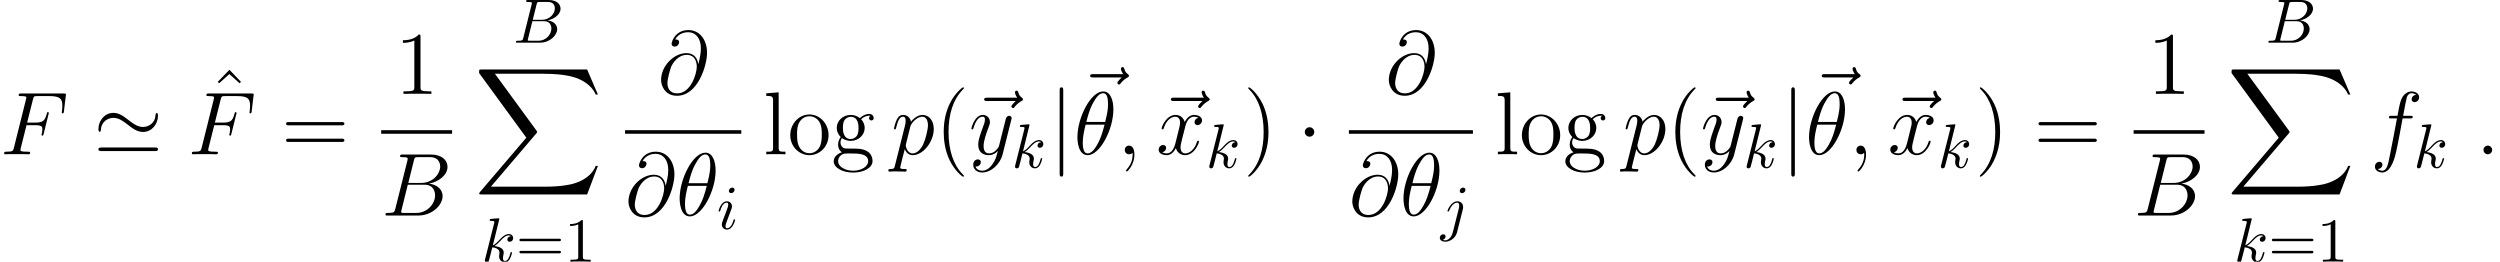 <?xml version='1.0' encoding='UTF-8'?>
<!-- This file was generated by dvisvgm 3.0.3 -->
<svg version='1.1' xmlns='http://www.w3.org/2000/svg' xmlns:xlink='http://www.w3.org/1999/xlink' width='418.521pt' height='43.803pt' viewBox='38.854 80.199 418.521 43.803'>
<defs>
<path id='g4-49' d='M3.075-6.695C3.075-6.946 3.075-6.967 2.835-6.967C2.186-6.297 1.266-6.297 .931-6.297V-5.973C1.14-5.973 1.757-5.973 2.301-6.245V-.826C2.301-.45 2.27-.324 1.329-.324H.994V0C1.36-.031 2.27-.031 2.688-.031S4.017-.031 4.383 0V-.324H4.048C3.107-.324 3.075-.439 3.075-.826V-6.695Z'/>
<path id='g4-61' d='M7.187-3.421C7.343-3.421 7.542-3.421 7.542-3.63S7.343-3.839 7.197-3.839H.931C.785-3.839 .586-3.839 .586-3.63S.785-3.421 .941-3.421H7.187ZM7.197-1.391C7.343-1.391 7.542-1.391 7.542-1.6S7.343-1.81 7.187-1.81H.941C.785-1.81 .586-1.81 .586-1.6S.785-1.391 .931-1.391H7.197Z'/>
<path id='g2-66' d='M1.674-.816C1.569-.408 1.548-.324 .722-.324C.544-.324 .439-.324 .439-.115C.439 0 .533 0 .722 0H4.456C6.109 0 7.343-1.234 7.343-2.26C7.343-3.013 6.737-3.619 5.722-3.734C6.81-3.933 7.908-4.707 7.908-5.701C7.908-6.475 7.218-7.145 5.963-7.145H2.448C2.249-7.145 2.144-7.145 2.144-6.935C2.144-6.82 2.239-6.82 2.437-6.82C2.458-6.82 2.657-6.82 2.835-6.799C3.023-6.779 3.117-6.768 3.117-6.632C3.117-6.59 3.107-6.559 3.075-6.433L1.674-.816ZM3.253-3.829L3.902-6.423C3.996-6.789 4.017-6.82 4.467-6.82H5.816C6.737-6.82 6.956-6.203 6.956-5.743C6.956-4.822 6.057-3.829 4.781-3.829H3.253ZM2.783-.324C2.636-.324 2.615-.324 2.552-.335C2.448-.345 2.416-.356 2.416-.439C2.416-.471 2.416-.492 2.469-.68L3.191-3.598H5.168C6.172-3.598 6.371-2.824 6.371-2.375C6.371-1.339 5.44-.324 4.205-.324H2.783Z'/>
<path id='g2-105' d='M2.971-6.538C2.971-6.747 2.824-6.915 2.584-6.915C2.301-6.915 2.019-6.643 2.019-6.36C2.019-6.161 2.165-5.984 2.416-5.984C2.657-5.984 2.971-6.224 2.971-6.538ZM2.176-2.605C2.301-2.908 2.301-2.929 2.406-3.211C2.49-3.421 2.542-3.567 2.542-3.766C2.542-4.237 2.207-4.624 1.684-4.624C.701-4.624 .303-3.107 .303-3.013C.303-2.908 .408-2.908 .429-2.908C.533-2.908 .544-2.929 .596-3.096C.879-4.08 1.297-4.394 1.653-4.394C1.736-4.394 1.914-4.394 1.914-4.059C1.914-3.839 1.841-3.619 1.799-3.515C1.716-3.243 1.245-2.029 1.077-1.58C.973-1.308 .837-.962 .837-.743C.837-.251 1.193 .115 1.695 .115C2.678 .115 3.065-1.402 3.065-1.496C3.065-1.6 2.971-1.6 2.939-1.6C2.835-1.6 2.835-1.569 2.783-1.412C2.594-.753 2.249-.115 1.716-.115C1.538-.115 1.465-.22 1.465-.46C1.465-.722 1.527-.868 1.768-1.506L2.176-2.605Z'/>
<path id='g2-106' d='M4.153-6.538C4.153-6.737 4.006-6.915 3.755-6.915C3.515-6.915 3.201-6.674 3.201-6.36C3.201-6.151 3.347-5.984 3.588-5.984C3.87-5.984 4.153-6.256 4.153-6.538ZM2.05 .523C1.852 1.318 1.349 1.914 .764 1.914C.701 1.914 .544 1.914 .356 1.82C.669 1.747 .826 1.475 .826 1.266C.826 1.098 .711 .9 .429 .9C.167 .9-.136 1.119-.136 1.496C-.136 1.914 .282 2.144 .785 2.144C1.517 2.144 2.49 1.59 2.751 .554L3.714-3.274C3.766-3.483 3.766-3.63 3.766-3.661C3.766-4.258 3.327-4.624 2.803-4.624C1.736-4.624 1.14-3.107 1.14-3.013C1.14-2.908 1.245-2.908 1.266-2.908C1.36-2.908 1.37-2.919 1.454-3.117C1.716-3.755 2.197-4.394 2.772-4.394C2.919-4.394 3.107-4.352 3.107-3.912C3.107-3.672 3.075-3.557 3.034-3.379L2.05 .523Z'/>
<path id='g2-107' d='M3.002-7.145C3.002-7.155 3.002-7.26 2.866-7.26C2.626-7.26 1.862-7.176 1.59-7.155C1.506-7.145 1.391-7.134 1.391-6.946C1.391-6.82 1.485-6.82 1.642-6.82C2.144-6.82 2.165-6.747 2.165-6.643L2.134-6.433L.617-.408C.575-.262 .575-.241 .575-.178C.575 .063 .785 .115 .879 .115C1.015 .115 1.172 .021 1.234-.105C1.287-.199 1.757-2.134 1.82-2.396C2.176-2.364 3.034-2.197 3.034-1.506C3.034-1.433 3.034-1.391 3.002-1.287C2.981-1.161 2.96-1.036 2.96-.921C2.96-.303 3.379 .115 3.923 .115C4.237 .115 4.519-.052 4.749-.439C5.011-.9 5.126-1.475 5.126-1.496C5.126-1.6 5.032-1.6 5-1.6C4.896-1.6 4.885-1.559 4.854-1.412C4.645-.649 4.404-.115 3.944-.115C3.745-.115 3.609-.23 3.609-.607C3.609-.785 3.651-1.025 3.693-1.193C3.734-1.37 3.734-1.412 3.734-1.517C3.734-2.197 3.075-2.5 2.186-2.615C2.511-2.803 2.845-3.138 3.086-3.389C3.588-3.944 4.069-4.394 4.582-4.394C4.645-4.394 4.655-4.394 4.676-4.383C4.801-4.362 4.812-4.362 4.896-4.299C4.917-4.289 4.917-4.278 4.937-4.258C4.435-4.226 4.341-3.818 4.341-3.693C4.341-3.525 4.456-3.327 4.739-3.327C5.011-3.327 5.314-3.557 5.314-3.965C5.314-4.278 5.073-4.624 4.603-4.624C4.31-4.624 3.829-4.54 3.075-3.703C2.72-3.306 2.312-2.887 1.914-2.73L3.002-7.145Z'/>
<path id='g0-88' d='M18.919 20.922L20.727 16.139H20.354C19.771 17.694 18.187 18.71 16.468 19.158C16.154 19.233 14.69 19.621 11.821 19.621H2.809L10.416 10.7C10.521 10.58 10.55 10.535 10.55 10.461C10.55 10.431 10.55 10.386 10.446 10.237L3.482 .717H11.671C13.674 .717 15.034 .927 15.168 .956C15.975 1.076 17.275 1.33 18.456 2.077C18.829 2.316 19.846 2.989 20.354 4.199H20.727L18.919 0H1.255C.912 0 .897 .015 .852 .105C.837 .149 .837 .433 .837 .598L8.742 11.417L1.001 20.488C.852 20.667 .852 20.742 .852 20.757C.852 20.922 .986 20.922 1.255 20.922H18.919Z'/>
<path id='g5-40' d='M4.857 3.631C4.857 3.587 4.857 3.557 4.603 3.303C3.108 1.793 2.271-.672 2.271-3.721C2.271-6.62 2.974-9.116 4.707-10.879C4.857-11.014 4.857-11.044 4.857-11.088C4.857-11.178 4.782-11.208 4.722-11.208C4.528-11.208 3.303-10.132 2.57-8.667C1.808-7.158 1.465-5.559 1.465-3.721C1.465-2.391 1.674-.613 2.451 .986C3.333 2.78 4.558 3.751 4.722 3.751C4.782 3.751 4.857 3.721 4.857 3.631Z'/>
<path id='g5-41' d='M4.214-3.721C4.214-4.857 4.065-6.71 3.228-8.443C2.346-10.237 1.121-11.208 .956-11.208C.897-11.208 .822-11.178 .822-11.088C.822-11.044 .822-11.014 1.076-10.76C2.57-9.25 3.407-6.785 3.407-3.736C3.407-.837 2.705 1.659 .971 3.422C.822 3.557 .822 3.587 .822 3.631C.822 3.721 .897 3.751 .956 3.751C1.151 3.751 2.376 2.675 3.108 1.21C3.87-.314 4.214-1.928 4.214-3.721Z'/>
<path id='g5-49' d='M4.304-9.579C4.304-9.923 4.304-9.938 4.005-9.938C3.646-9.534 2.899-8.981 1.36-8.981V-8.548C1.704-8.548 2.451-8.548 3.273-8.936V-1.151C3.273-.613 3.228-.433 1.913-.433H1.45V0C1.853-.03 3.303-.03 3.796-.03S5.724-.03 6.127 0V-.433H5.664C4.349-.433 4.304-.613 4.304-1.151V-9.579Z'/>
<path id='g5-61' d='M10.087-4.842C10.296-4.842 10.565-4.842 10.565-5.111C10.565-5.395 10.311-5.395 10.087-5.395H1.285C1.076-5.395 .807-5.395 .807-5.126C.807-4.842 1.061-4.842 1.285-4.842H10.087ZM10.087-2.062C10.296-2.062 10.565-2.062 10.565-2.331C10.565-2.615 10.311-2.615 10.087-2.615H1.285C1.076-2.615 .807-2.615 .807-2.346C.807-2.062 1.061-2.062 1.285-2.062H10.087Z'/>
<path id='g5-94' d='M3.661-10.371L1.704-8.339L1.943-8.115L3.646-9.654L5.365-8.115L5.604-8.339L3.661-10.371Z'/>
<path id='g5-103' d='M1.778-2.705C2.481-2.242 3.078-2.242 3.243-2.242C4.588-2.242 5.589-3.258 5.589-4.408C5.589-4.812 5.469-5.38 4.991-5.858C5.574-6.456 6.276-6.456 6.351-6.456C6.411-6.456 6.486-6.456 6.545-6.426C6.396-6.366 6.321-6.217 6.321-6.052C6.321-5.843 6.471-5.664 6.71-5.664C6.829-5.664 7.098-5.738 7.098-6.067C7.098-6.336 6.889-6.755 6.366-6.755C5.589-6.755 5.006-6.276 4.797-6.052C4.349-6.396 3.826-6.59 3.258-6.59C1.913-6.59 .912-5.574 .912-4.423C.912-3.572 1.435-3.019 1.584-2.884C1.405-2.66 1.136-2.227 1.136-1.644C1.136-.777 1.659-.403 1.778-.329C1.091-.134 .403 .403 .403 1.181C.403 2.212 1.808 3.064 3.646 3.064C5.425 3.064 6.904 2.271 6.904 1.151C6.904 .777 6.8-.105 5.903-.568C5.141-.956 4.394-.956 3.108-.956C2.197-.956 2.092-.956 1.823-1.24C1.674-1.39 1.539-1.674 1.539-1.988C1.539-2.242 1.629-2.496 1.778-2.705ZM3.258-2.555C1.943-2.555 1.943-4.065 1.943-4.408C1.943-4.677 1.943-5.29 2.197-5.694C2.481-6.127 2.929-6.276 3.243-6.276C4.558-6.276 4.558-4.767 4.558-4.423C4.558-4.154 4.558-3.542 4.304-3.138C4.02-2.705 3.572-2.555 3.258-2.555ZM3.661 2.75C2.227 2.75 1.136 2.017 1.136 1.166C1.136 1.046 1.166 .463 1.733 .075C2.062-.134 2.197-.134 3.243-.134C4.483-.134 6.172-.134 6.172 1.166C6.172 2.047 5.036 2.75 3.661 2.75Z'/>
<path id='g5-108' d='M2.57-10.371L.493-10.207V-9.773C1.509-9.773 1.629-9.669 1.629-8.936V-1.106C1.629-.433 1.465-.433 .493-.433V0C.912-.03 1.644-.03 2.092-.03S3.288-.03 3.706 0V-.433C2.75-.433 2.57-.433 2.57-1.106V-10.371Z'/>
<path id='g5-111' d='M6.859-3.198C6.859-5.126 5.395-6.665 3.661-6.665C1.868-6.665 .448-5.081 .448-3.198C.448-1.285 1.943 .149 3.646 .149C5.41 .149 6.859-1.315 6.859-3.198ZM3.661-.179C3.108-.179 2.436-.418 2.002-1.151C1.599-1.823 1.584-2.705 1.584-3.333C1.584-3.9 1.584-4.812 2.047-5.484C2.466-6.127 3.123-6.366 3.646-6.366C4.229-6.366 4.857-6.097 5.26-5.514C5.724-4.827 5.724-3.885 5.724-3.333C5.724-2.809 5.724-1.883 5.335-1.181C4.917-.463 4.229-.179 3.661-.179Z'/>
<path id='g1-1' d='M2.869-3.736C2.869-4.169 2.511-4.528 2.077-4.528S1.285-4.169 1.285-3.736S1.644-2.944 2.077-2.944S2.869-3.303 2.869-3.736Z'/>
<path id='g1-39' d='M10.79-6.456C10.79-6.785 10.685-6.919 10.58-6.919C10.521-6.919 10.386-6.859 10.371-6.516C10.311-5.275 9.265-4.573 8.294-4.573C7.397-4.573 6.68-5.096 5.903-5.694C5.111-6.321 4.319-6.934 3.318-6.934C1.853-6.934 .822-5.619 .822-4.214C.822-3.766 1.016-3.751 1.031-3.751C1.196-3.751 1.24-4.05 1.24-4.095C1.315-5.559 2.511-6.097 3.318-6.097C4.214-6.097 4.932-5.574 5.709-4.976C6.501-4.349 7.293-3.736 8.294-3.736C9.758-3.736 10.79-5.051 10.79-6.456ZM1.36-1.136C1.121-1.136 .822-1.136 .822-.837S1.091-.538 1.345-.538H10.267C10.521-.538 10.79-.538 10.79-.837S10.506-1.136 10.252-1.136H1.36Z'/>
<path id='g1-106' d='M2.376-10.67C2.376-10.939 2.376-11.208 2.077-11.208S1.778-10.939 1.778-10.67V3.198C1.778 3.467 1.778 3.736 2.077 3.736S2.376 3.467 2.376 3.198V-10.67Z'/>
<path id='g3-18' d='M6.62-7.517C6.62-9.041 6.142-10.521 4.917-10.521C2.824-10.521 .598-6.142 .598-2.854C.598-2.167 .747 .149 2.316 .149C4.349 .149 6.62-4.125 6.62-7.517ZM2.092-5.41C2.316-6.291 2.63-7.547 3.228-8.608C3.721-9.504 4.244-10.222 4.902-10.222C5.395-10.222 5.724-9.803 5.724-8.369C5.724-7.831 5.679-7.083 5.245-5.41H2.092ZM5.141-4.961C4.767-3.497 4.453-2.555 3.915-1.614C3.482-.852 2.959-.149 2.331-.149C1.868-.149 1.494-.508 1.494-1.988C1.494-2.959 1.733-3.975 1.973-4.961H5.141Z'/>
<path id='g3-58' d='M2.75-.717C2.75-1.151 2.391-1.45 2.032-1.45C1.599-1.45 1.3-1.091 1.3-.732C1.3-.299 1.659 0 2.017 0C2.451 0 2.75-.359 2.75-.717Z'/>
<path id='g3-59' d='M2.914 .06C2.914-.807 2.63-1.45 2.017-1.45C1.539-1.45 1.3-1.061 1.3-.732S1.524 0 2.032 0C2.227 0 2.391-.06 2.526-.194C2.555-.224 2.57-.224 2.585-.224C2.615-.224 2.615-.015 2.615 .06C2.615 .553 2.526 1.524 1.659 2.496C1.494 2.675 1.494 2.705 1.494 2.735C1.494 2.809 1.569 2.884 1.644 2.884C1.763 2.884 2.914 1.778 2.914 .06Z'/>
<path id='g3-64' d='M6.785-4.991C6.695-5.828 6.172-6.829 4.827-6.829C2.72-6.829 .568-4.692 .568-2.316C.568-1.405 1.196 .314 3.228 .314C6.755 .314 8.264-4.827 8.264-6.874C8.264-9.026 7.054-10.685 5.141-10.685C2.974-10.685 2.331-8.787 2.331-8.384C2.331-8.249 2.421-7.92 2.839-7.92C3.362-7.92 3.587-8.399 3.587-8.653C3.587-9.116 3.123-9.116 2.929-9.116C3.542-10.222 4.677-10.326 5.081-10.326C6.396-10.326 7.233-9.28 7.233-7.606C7.233-6.65 6.949-5.544 6.8-4.991H6.785ZM3.273-.09C1.868-.09 1.629-1.196 1.629-1.823C1.629-2.481 2.047-4.02 2.271-4.573C2.466-5.021 3.318-6.531 4.872-6.531C6.232-6.531 6.545-5.35 6.545-4.543C6.545-3.437 5.574-.09 3.273-.09Z'/>
<path id='g3-66' d='M5.469-9.191C5.604-9.743 5.664-9.773 6.247-9.773H8.189C9.878-9.773 9.878-8.339 9.878-8.204C9.878-6.994 8.667-5.455 6.695-5.455H4.543L5.469-9.191ZM7.995-5.335C9.624-5.634 11.103-6.77 11.103-8.144C11.103-9.31 10.072-10.207 8.384-10.207H3.587C3.303-10.207 3.168-10.207 3.168-9.923C3.168-9.773 3.303-9.773 3.527-9.773C4.438-9.773 4.438-9.654 4.438-9.489C4.438-9.46 4.438-9.37 4.379-9.146L2.361-1.106C2.227-.583 2.197-.433 1.151-.433C.867-.433 .717-.433 .717-.164C.717 0 .807 0 1.106 0H6.232C8.518 0 10.281-1.733 10.281-3.243C10.281-4.468 9.205-5.215 7.995-5.335ZM5.873-.433H3.856C3.646-.433 3.616-.433 3.527-.448C3.362-.463 3.347-.493 3.347-.613C3.347-.717 3.377-.807 3.407-.941L4.453-5.156H7.263C9.026-5.156 9.026-3.512 9.026-3.392C9.026-1.958 7.726-.433 5.873-.433Z'/>
<path id='g3-70' d='M4.438-4.872H5.873C7.009-4.872 7.098-4.618 7.098-4.184C7.098-3.99 7.068-3.781 6.994-3.452C6.964-3.392 6.949-3.318 6.949-3.288C6.949-3.183 7.009-3.123 7.113-3.123C7.233-3.123 7.248-3.183 7.308-3.422L8.174-6.904C8.174-6.964 8.13-7.054 8.025-7.054C7.89-7.054 7.875-6.994 7.816-6.74C7.502-5.619 7.203-5.305 5.903-5.305H4.543L5.514-9.176C5.649-9.699 5.679-9.743 6.291-9.743H8.294C10.162-9.743 10.431-9.191 10.431-8.13C10.431-8.04 10.431-7.711 10.386-7.323C10.371-7.263 10.341-7.068 10.341-7.009C10.341-6.889 10.416-6.844 10.506-6.844C10.61-6.844 10.67-6.904 10.7-7.173L11.014-9.788C11.014-9.833 11.044-9.983 11.044-10.012C11.044-10.177 10.909-10.177 10.64-10.177H3.557C3.273-10.177 3.123-10.177 3.123-9.908C3.123-9.743 3.228-9.743 3.482-9.743C4.408-9.743 4.408-9.639 4.408-9.474C4.408-9.4 4.394-9.34 4.349-9.176L2.331-1.106C2.197-.583 2.167-.433 1.121-.433C.837-.433 .687-.433 .687-.164C.687 0 .822 0 .912 0C1.196 0 1.494-.03 1.778-.03H3.721C4.05-.03 4.408 0 4.737 0C4.872 0 5.051 0 5.051-.269C5.051-.433 4.961-.433 4.633-.433C3.452-.433 3.422-.538 3.422-.762C3.422-.837 3.452-.956 3.482-1.061L4.438-4.872Z'/>
<path id='g3-102' d='M6.665-6.007C6.964-6.007 7.083-6.007 7.083-6.291C7.083-6.441 6.964-6.441 6.695-6.441H5.484C5.768-7.98 5.978-9.041 6.097-9.519C6.187-9.878 6.501-10.222 6.889-10.222C7.203-10.222 7.517-10.087 7.666-9.953C7.083-9.893 6.904-9.46 6.904-9.205C6.904-8.907 7.128-8.727 7.412-8.727C7.711-8.727 8.159-8.981 8.159-9.549C8.159-10.177 7.532-10.521 6.874-10.521C6.232-10.521 5.604-10.042 5.305-9.46C5.036-8.936 4.887-8.399 4.543-6.441H3.542C3.258-6.441 3.108-6.441 3.108-6.172C3.108-6.007 3.198-6.007 3.497-6.007H4.453C4.184-4.618 3.572-1.24 3.228 .359C2.974 1.659 2.75 2.75 2.002 2.75C1.958 2.75 1.524 2.75 1.255 2.466C2.017 2.406 2.017 1.748 2.017 1.733C2.017 1.435 1.793 1.255 1.509 1.255C1.21 1.255 .762 1.509 .762 2.077C.762 2.72 1.42 3.049 2.002 3.049C3.527 3.049 4.154 .314 4.319-.433C4.588-1.584 5.32-5.559 5.395-6.007H6.665Z'/>
<path id='g3-112' d='M.643 1.898C.538 2.346 .478 2.466-.134 2.466C-.314 2.466-.463 2.466-.463 2.75C-.463 2.78-.448 2.899-.284 2.899C-.09 2.899 .12 2.869 .314 2.869H.956C1.27 2.869 2.032 2.899 2.346 2.899C2.436 2.899 2.615 2.899 2.615 2.63C2.615 2.466 2.511 2.466 2.257 2.466C1.569 2.466 1.524 2.361 1.524 2.242C1.524 2.062 2.197-.508 2.286-.852C2.451-.433 2.854 .149 3.631 .149C5.32 .149 7.143-2.047 7.143-4.244C7.143-5.619 6.366-6.59 5.245-6.59C4.289-6.59 3.482-5.664 3.318-5.455C3.198-6.202 2.615-6.59 2.017-6.59C1.584-6.59 1.24-6.381 .956-5.813C.687-5.275 .478-4.364 .478-4.304S.538-4.169 .643-4.169C.762-4.169 .777-4.184 .867-4.528C1.091-5.41 1.375-6.291 1.973-6.291C2.316-6.291 2.436-6.052 2.436-5.604C2.436-5.245 2.391-5.096 2.331-4.827L.643 1.898ZM3.228-4.663C3.333-5.081 3.751-5.514 3.99-5.724C4.154-5.873 4.648-6.291 5.215-6.291C5.873-6.291 6.172-5.634 6.172-4.857C6.172-4.139 5.753-2.451 5.38-1.674C5.006-.867 4.319-.149 3.631-.149C2.615-.149 2.451-1.435 2.451-1.494C2.451-1.539 2.481-1.659 2.496-1.733L3.228-4.663Z'/>
<path id='g3-120' d='M7.083-6.097C6.605-6.007 6.426-5.649 6.426-5.365C6.426-5.006 6.71-4.887 6.919-4.887C7.367-4.887 7.681-5.275 7.681-5.679C7.681-6.306 6.964-6.59 6.336-6.59C5.425-6.59 4.917-5.694 4.782-5.41C4.438-6.531 3.512-6.59 3.243-6.59C1.719-6.59 .912-4.633 .912-4.304C.912-4.244 .971-4.169 1.076-4.169C1.196-4.169 1.225-4.259 1.255-4.319C1.763-5.978 2.765-6.291 3.198-6.291C3.87-6.291 4.005-5.664 4.005-5.305C4.005-4.976 3.915-4.633 3.736-3.915L3.228-1.868C3.004-.971 2.57-.149 1.778-.149C1.704-.149 1.33-.149 1.016-.344C1.554-.448 1.674-.897 1.674-1.076C1.674-1.375 1.45-1.554 1.166-1.554C.807-1.554 .418-1.24 .418-.762C.418-.134 1.121 .149 1.763 .149C2.481 .149 2.989-.418 3.303-1.031C3.542-.149 4.289 .149 4.842 .149C6.366 .149 7.173-1.808 7.173-2.137C7.173-2.212 7.113-2.271 7.024-2.271C6.889-2.271 6.874-2.197 6.829-2.077C6.426-.762 5.559-.149 4.887-.149C4.364-.149 4.08-.538 4.08-1.151C4.08-1.479 4.139-1.719 4.379-2.705L4.902-4.737C5.126-5.634 5.634-6.291 6.321-6.291C6.351-6.291 6.77-6.291 7.083-6.097Z'/>
<path id='g3-121' d='M3.93 1.674C3.527 2.242 2.944 2.75 2.212 2.75C2.032 2.75 1.315 2.72 1.091 2.032C1.136 2.047 1.21 2.047 1.24 2.047C1.689 2.047 1.988 1.659 1.988 1.315S1.704 .852 1.479 .852C1.24 .852 .717 1.031 .717 1.763C.717 2.526 1.36 3.049 2.212 3.049C3.706 3.049 5.215 1.674 5.634 .015L7.098-5.813C7.113-5.888 7.143-5.978 7.143-6.067C7.143-6.291 6.964-6.441 6.74-6.441C6.605-6.441 6.291-6.381 6.172-5.933L5.066-1.539C4.991-1.27 4.991-1.24 4.872-1.076C4.573-.658 4.08-.149 3.362-.149C2.526-.149 2.451-.971 2.451-1.375C2.451-2.227 2.854-3.377 3.258-4.453C3.422-4.887 3.512-5.096 3.512-5.395C3.512-6.022 3.064-6.59 2.331-6.59C.956-6.59 .403-4.423 .403-4.304C.403-4.244 .463-4.169 .568-4.169C.702-4.169 .717-4.229 .777-4.438C1.136-5.694 1.704-6.291 2.286-6.291C2.421-6.291 2.675-6.291 2.675-5.798C2.675-5.41 2.511-4.976 2.286-4.408C1.554-2.451 1.554-1.958 1.554-1.599C1.554-.179 2.57 .149 3.318 .149C3.751 .149 4.289 .015 4.812-.538L4.827-.523C4.603 .359 4.453 .941 3.93 1.674Z'/>
<path id='g3-126' d='M7.995-8.922C7.816-8.757 7.263-8.234 7.263-8.025C7.263-7.875 7.397-7.741 7.547-7.741C7.681-7.741 7.741-7.831 7.846-7.98C8.204-8.428 8.608-8.712 8.951-8.907C9.101-8.996 9.205-9.041 9.205-9.205C9.205-9.34 9.086-9.415 8.996-9.489C8.578-9.773 8.473-10.177 8.428-10.356C8.384-10.476 8.339-10.655 8.13-10.655C8.04-10.655 7.861-10.595 7.861-10.371C7.861-10.237 7.95-9.878 8.234-9.474H3.213C2.959-9.474 2.705-9.474 2.705-9.191C2.705-8.922 2.974-8.922 3.213-8.922H7.995Z'/>
</defs>
<g id='page1'>
<use x='38.854' y='106.027' xlink:href='#g3-70'/>
<use x='54.51' y='106.027' xlink:href='#g1-39'/>
<use x='73.598' y='102.25' xlink:href='#g5-94'/>
<use x='70.284' y='106.027' xlink:href='#g3-70'/>
<use x='85.94' y='106.027' xlink:href='#g5-61'/>
<use x='104.944' y='95.918' xlink:href='#g5-49'/>
<rect x='102.667' y='101.993' height='.598' width='11.87'/>
<use x='102.667' y='116.278' xlink:href='#g3-66'/>
<use x='124.787' y='87.347' xlink:href='#g2-66'/>
<use x='118.224' y='91.831' xlink:href='#g0-88'/>
<use x='119.446' y='124.002' xlink:href='#g2-107'/>
<use x='125.221' y='124.002' xlink:href='#g4-61'/>
<use x='133.357' y='124.002' xlink:href='#g4-49'/>
<use x='148.956' y='95.918' xlink:href='#g3-64'/>
<rect x='143.495' y='101.993' height='.598' width='19.458'/>
<use x='143.495' y='116.278' xlink:href='#g3-64'/>
<use x='152.033' y='116.278' xlink:href='#g3-18'/>
<use x='158.852' y='118.52' xlink:href='#g2-105'/>
<use x='166.64' y='106.027' xlink:href='#g5-108'/>
<use x='170.704' y='106.027' xlink:href='#g5-111'/>
<use x='178.021' y='106.027' xlink:href='#g5-103'/>
<use x='188.031' y='106.027' xlink:href='#g3-112'/>
<use x='195.375' y='106.027' xlink:href='#g5-40'/>
<use x='200.906' y='106.027' xlink:href='#g3-126'/>
<use x='201.065' y='106.027' xlink:href='#g3-121'/>
<use x='208.2' y='108.269' xlink:href='#g2-107'/>
<use x='214.473' y='106.027' xlink:href='#g1-106'/>
<use x='218.649' y='102.084' xlink:href='#g3-126'/>
<use x='218.624' y='106.027' xlink:href='#g3-18'/>
<use x='225.85' y='106.027' xlink:href='#g3-59'/>
<use x='232.161' y='106.027' xlink:href='#g3-126'/>
<use x='232.405' y='106.027' xlink:href='#g3-120'/>
<use x='240.72' y='108.269' xlink:href='#g2-107'/>
<use x='246.993' y='106.027' xlink:href='#g5-41'/>
<use x='256.004' y='106.027' xlink:href='#g1-1'/>
<use x='270.784' y='95.918' xlink:href='#g3-64'/>
<rect x='264.672' y='101.993' height='.598' width='20.761'/>
<use x='264.672' y='116.278' xlink:href='#g3-64'/>
<use x='273.209' y='116.278' xlink:href='#g3-18'/>
<use x='280.028' y='118.52' xlink:href='#g2-106'/>
<use x='289.119' y='106.027' xlink:href='#g5-108'/>
<use x='293.184' y='106.027' xlink:href='#g5-111'/>
<use x='300.5' y='106.027' xlink:href='#g5-103'/>
<use x='310.51' y='106.027' xlink:href='#g3-112'/>
<use x='317.854' y='106.027' xlink:href='#g5-40'/>
<use x='323.385' y='106.027' xlink:href='#g3-126'/>
<use x='323.544' y='106.027' xlink:href='#g3-121'/>
<use x='330.679' y='108.269' xlink:href='#g2-107'/>
<use x='336.952' y='106.027' xlink:href='#g1-106'/>
<use x='341.128' y='102.084' xlink:href='#g3-126'/>
<use x='341.103' y='106.027' xlink:href='#g3-18'/>
<use x='348.329' y='106.027' xlink:href='#g3-59'/>
<use x='354.641' y='106.027' xlink:href='#g3-126'/>
<use x='354.884' y='106.027' xlink:href='#g3-120'/>
<use x='363.199' y='108.269' xlink:href='#g2-107'/>
<use x='369.472' y='106.027' xlink:href='#g5-41'/>
<use x='379.314' y='106.027' xlink:href='#g5-61'/>
<use x='398.318' y='95.918' xlink:href='#g5-49'/>
<rect x='396.041' y='101.993' height='.598' width='11.87'/>
<use x='396.041' y='116.278' xlink:href='#g3-66'/>
<use x='418.161' y='87.347' xlink:href='#g2-66'/>
<use x='411.598' y='91.831' xlink:href='#g0-88'/>
<use x='412.82' y='124.002' xlink:href='#g2-107'/>
<use x='418.595' y='124.002' xlink:href='#g4-61'/>
<use x='426.731' y='124.002' xlink:href='#g4-49'/>
<use x='435.674' y='106.027' xlink:href='#g3-102'/>
<use x='442.887' y='108.269' xlink:href='#g2-107'/>
<use x='453.311' y='106.027' xlink:href='#g3-58'/>
</g>
</svg>